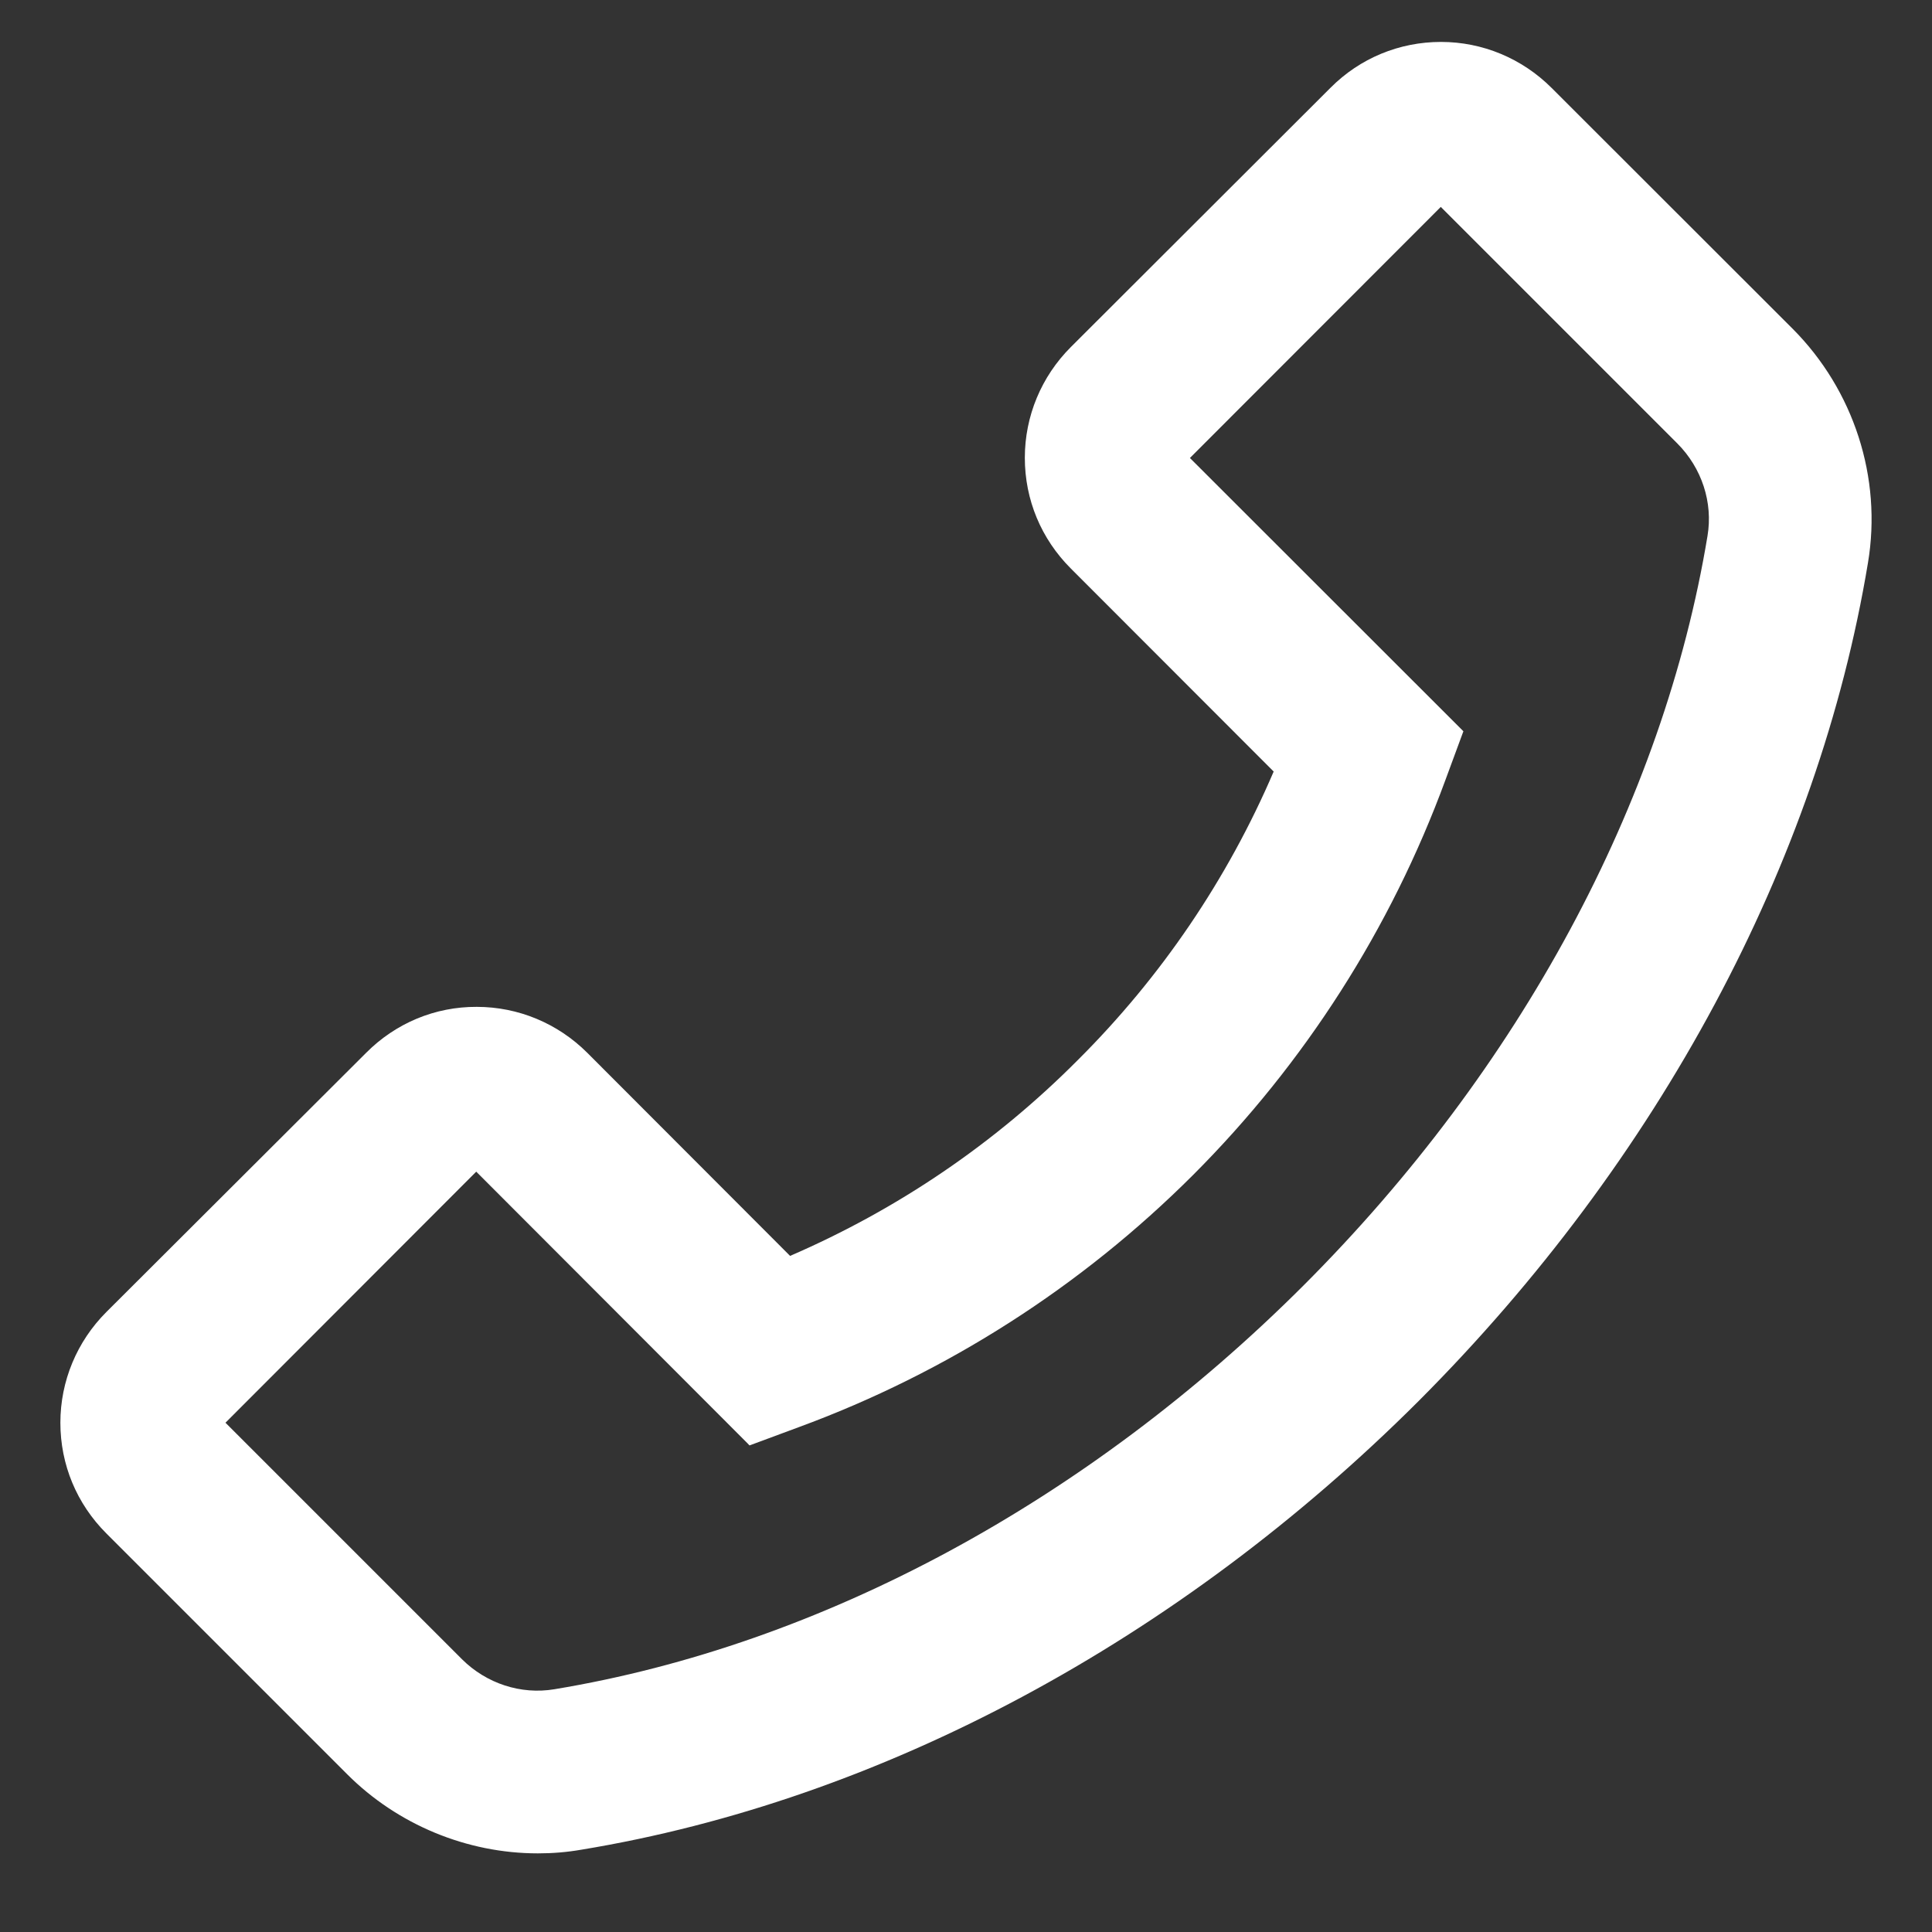 <svg width="20" height="20" viewBox="0 0 20 20" fill="none" xmlns="http://www.w3.org/2000/svg">
<rect x="0" y="0" width="20" height="20" fill="#333333" stroke="none"/>
<path d="M18.557 3.403L16.061 0.909C15.756 0.605 15.348 0.434 14.917 0.434C14.486 0.434 14.078 0.602 13.773 0.909L11.085 3.593C10.78 3.898 10.609 4.308 10.609 4.739C10.609 5.173 10.778 5.578 11.085 5.885L13.185 7.987C12.707 9.102 12.019 10.115 11.16 10.971C10.3 11.836 9.295 12.518 8.179 13.001L6.079 10.898C5.774 10.594 5.366 10.423 4.935 10.423C4.722 10.422 4.512 10.463 4.315 10.545C4.119 10.627 3.941 10.747 3.791 10.898L1.101 13.582C0.796 13.887 0.625 14.297 0.625 14.728C0.625 15.162 0.794 15.567 1.101 15.874L3.595 18.368C4.115 18.888 4.832 19.186 5.568 19.186C5.72 19.186 5.868 19.174 6.018 19.148C9.121 18.637 12.201 16.985 14.688 14.501C17.172 12.012 18.822 8.932 19.337 5.827C19.485 4.945 19.19 4.038 18.557 3.403ZM17.676 5.548C17.219 8.311 15.733 11.067 13.495 13.306C11.256 15.544 8.502 17.03 5.739 17.487C5.392 17.545 5.036 17.428 4.783 17.177L2.334 14.728L4.93 12.129L7.738 14.941L7.759 14.963L8.266 14.775C9.801 14.211 11.194 13.319 12.351 12.163C13.507 11.006 14.398 9.612 14.962 8.077L15.149 7.57L12.318 4.741L14.915 2.142L17.364 4.591C17.617 4.845 17.734 5.201 17.676 5.548Z" fill="white"/>
</svg>
